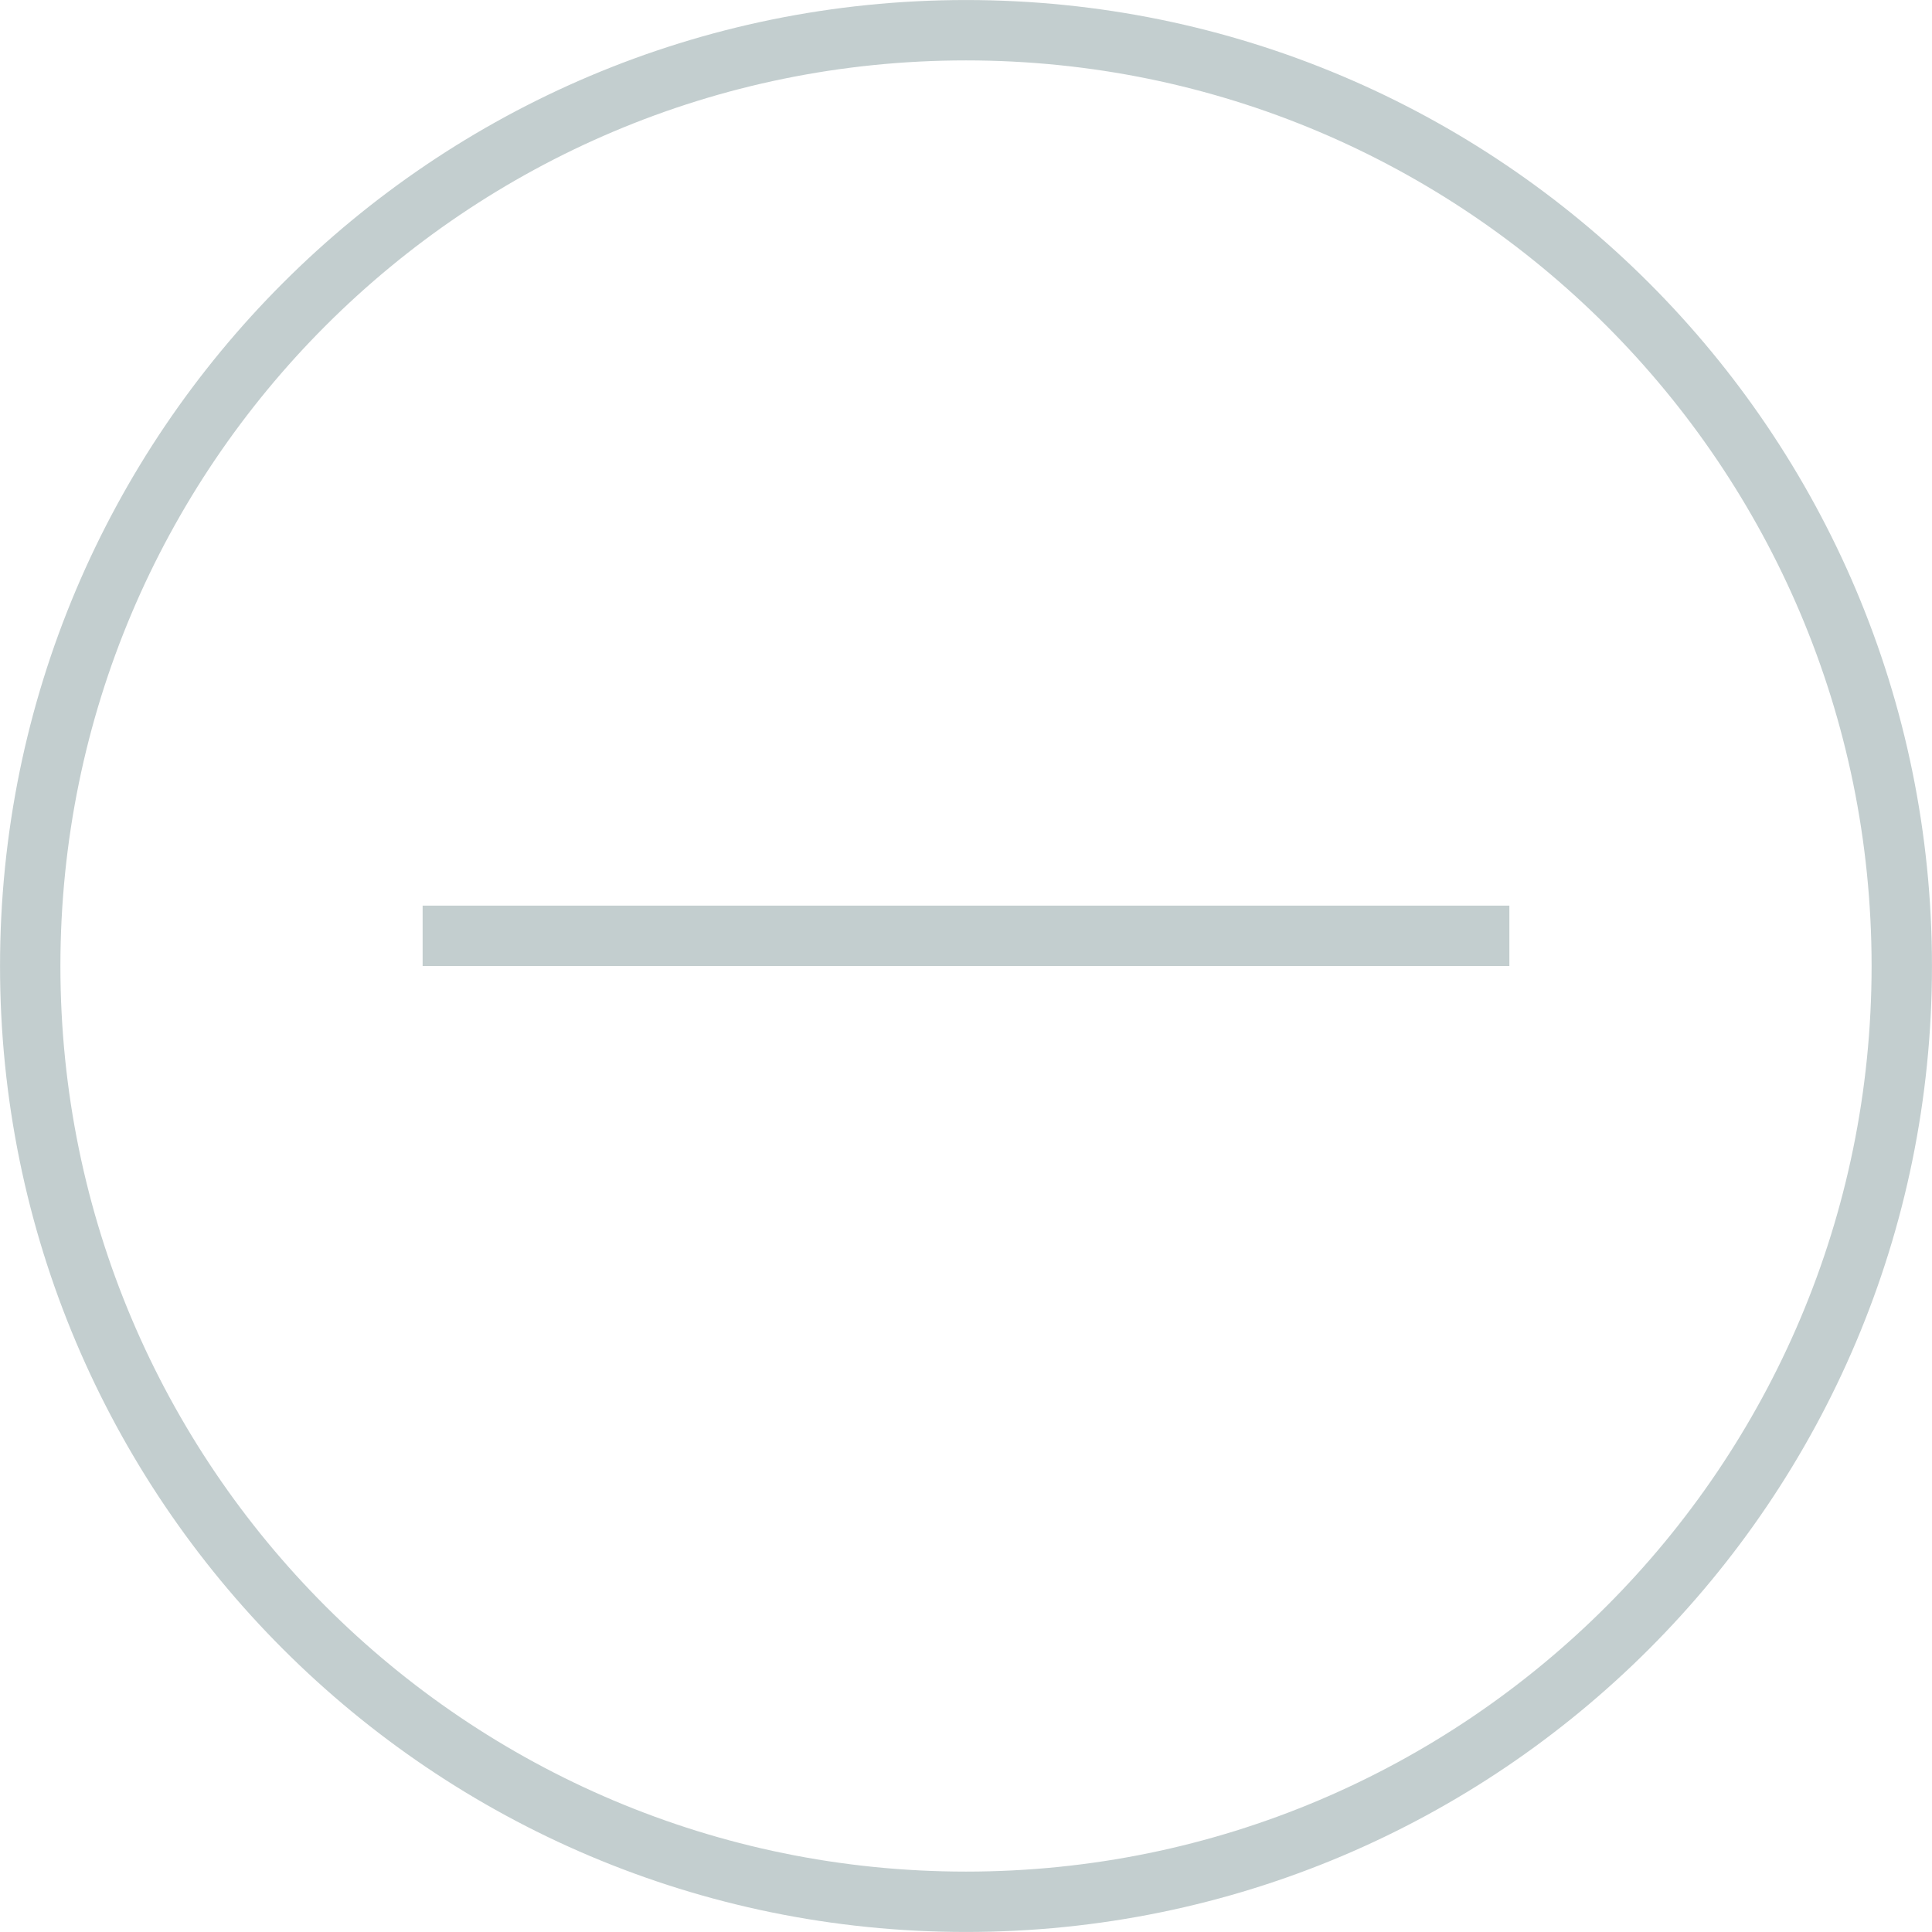 <?xml version="1.0" encoding="UTF-8"?> <svg xmlns="http://www.w3.org/2000/svg" width="64" height="64" viewBox="0 0 64 64" fill="none"> <g clip-path="url(#clip0_506_492)"> <path d="M14 31H50" stroke="#C3CECF" stroke-width="2" stroke-miterlimit="10"></path> <path d="M32 62.999C49.12 62.999 62.999 49.12 62.999 32C62.999 14.88 49.12 1.001 32 1.001C14.88 1.001 1.001 14.88 1.001 32C1.001 49.12 14.88 62.999 32 62.999Z" stroke="#C3CECF" stroke-width="2" stroke-miterlimit="10"></path> </g> <defs> <clipPath id="clip0_506_492"> <rect width="64" height="64" fill="white"></rect> </clipPath> </defs> </svg> 